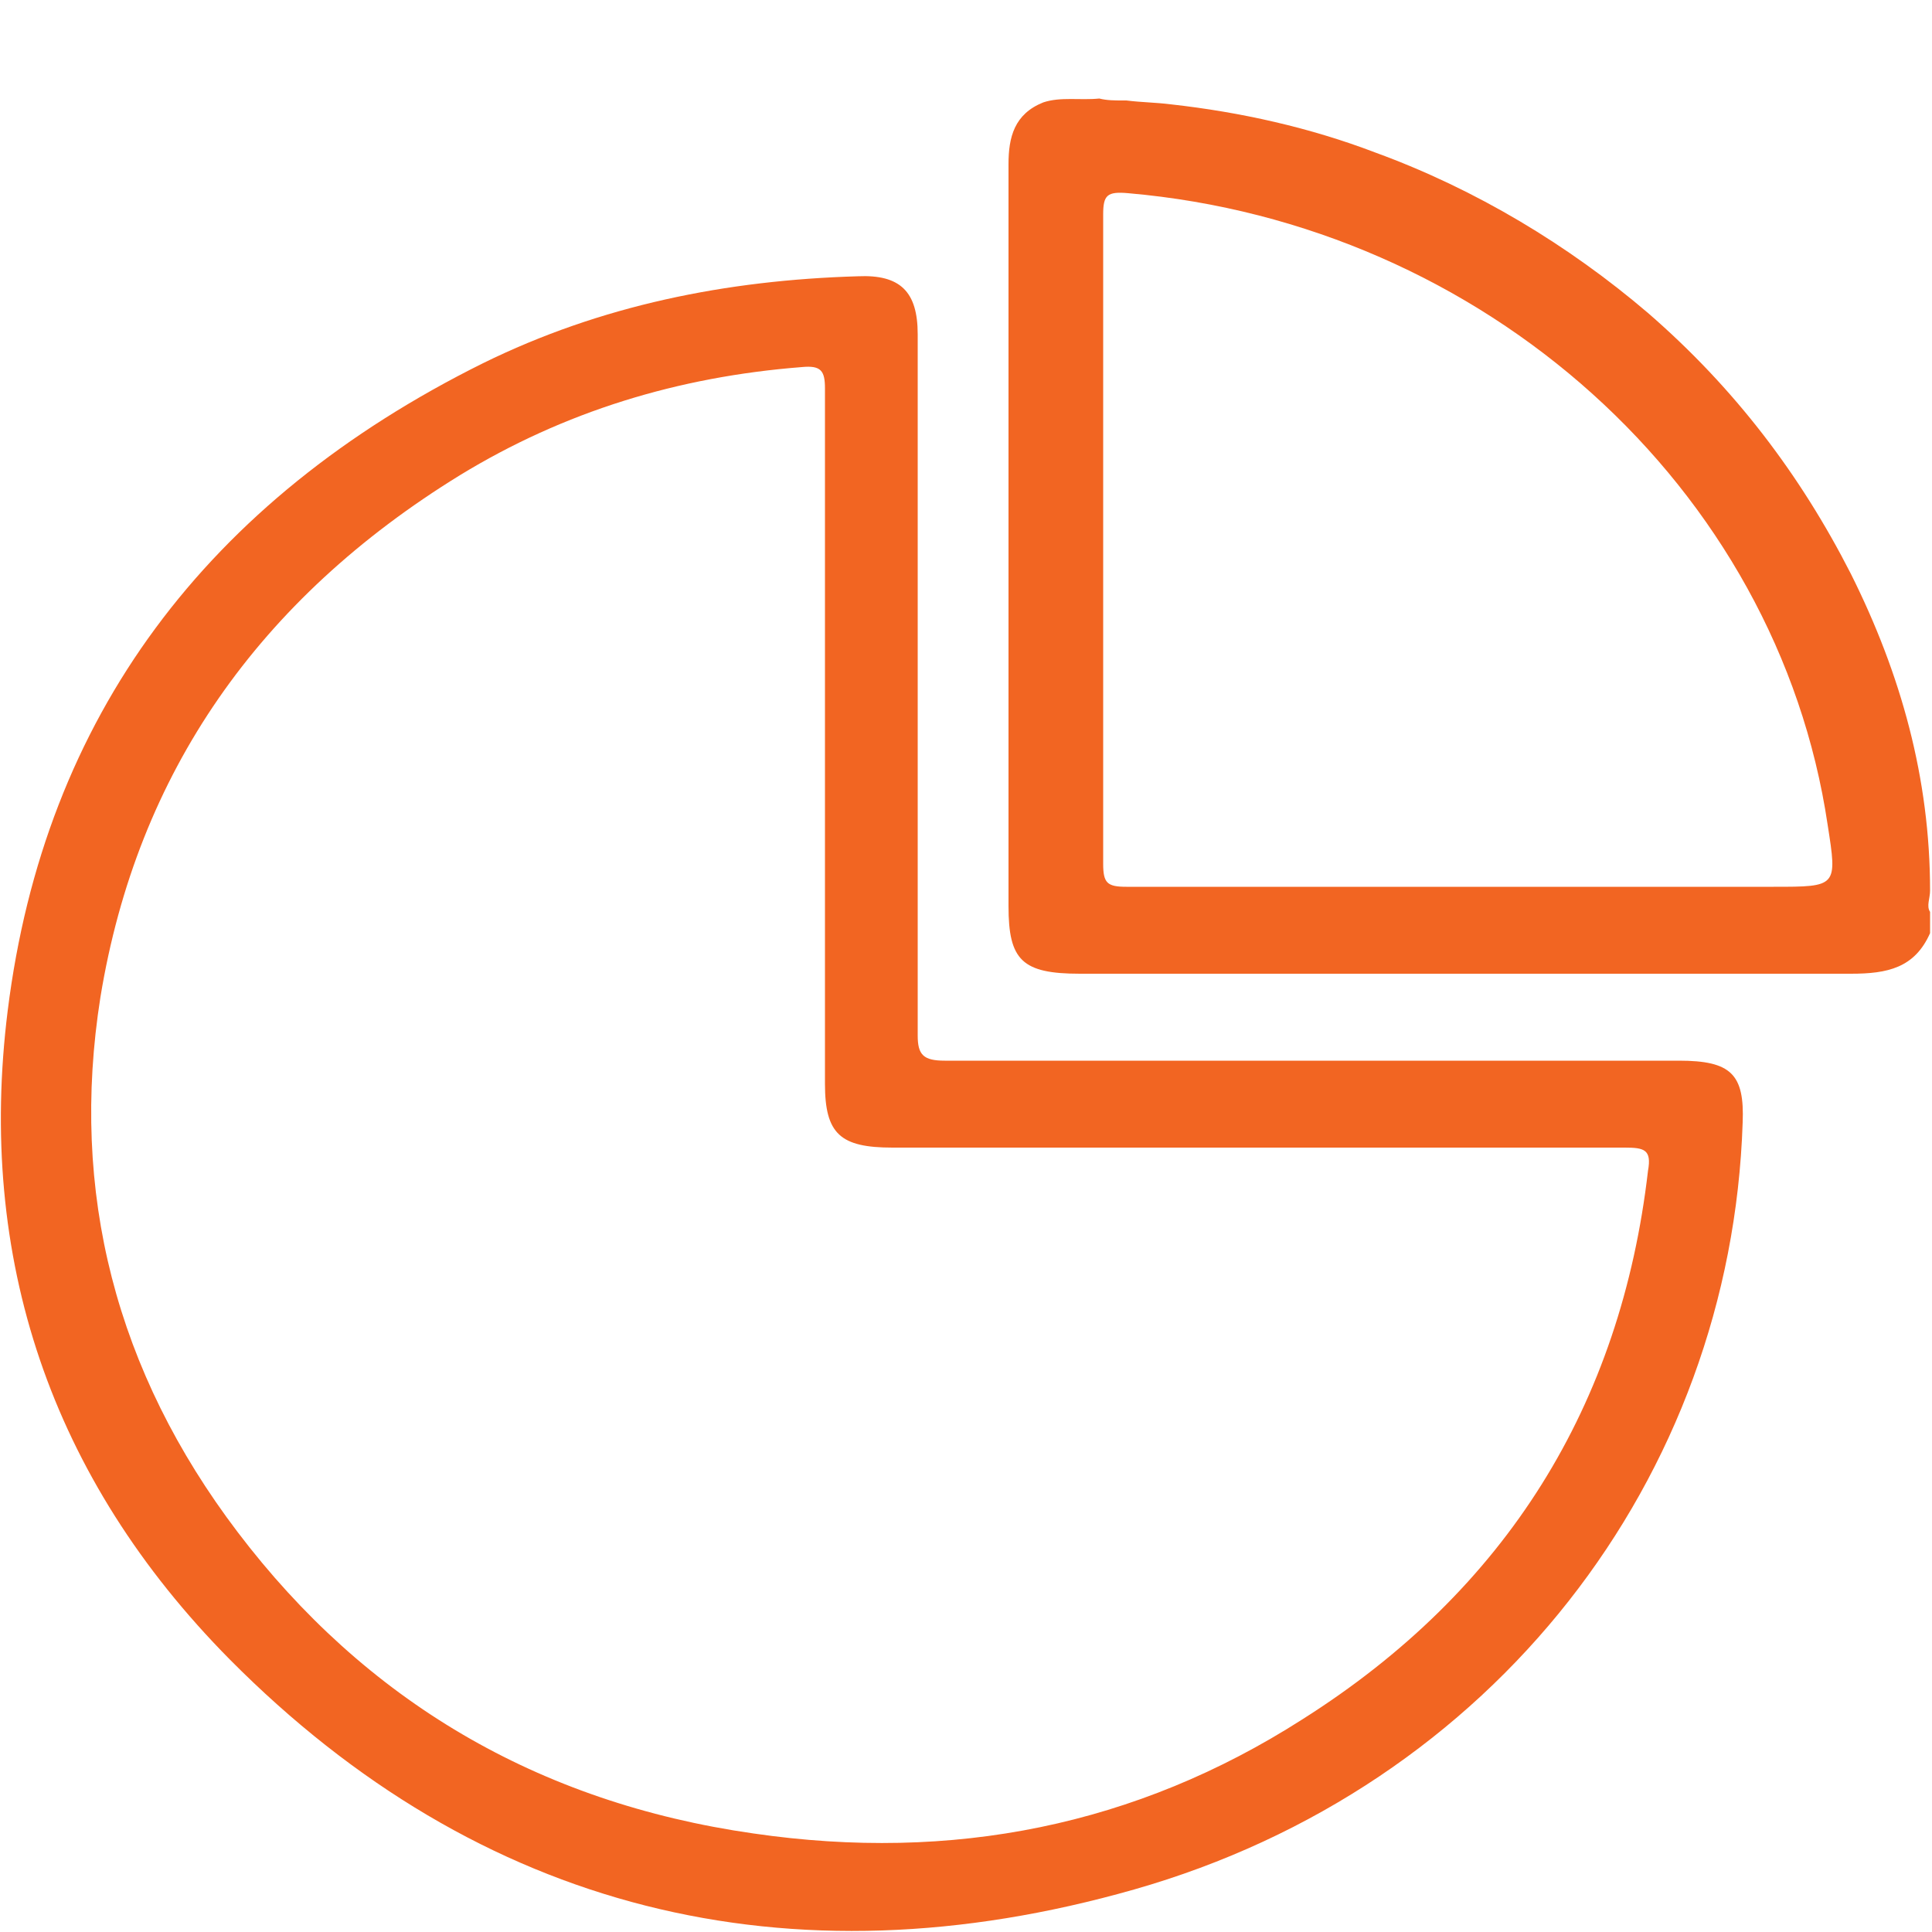 <?xml version="1.0" encoding="utf-8"?>
<!-- Generator: Adobe Illustrator 23.0.6, SVG Export Plug-In . SVG Version: 6.00 Build 0)  -->
<svg version="1.1" id="Layer_1" xmlns="http://www.w3.org/2000/svg" xmlns:xlink="http://www.w3.org/1999/xlink" x="0px" y="0px"
	 viewBox="0 0 100 100" style="enable-background:new 0 0 100 100;" xml:space="preserve">
<style type="text/css">
	.st0{fill:#F26522;}
</style>
<g>
	<path class="st0" d="M99.9,46.1c0-5.8-1.5-11.2-4.1-16.4c-2.6-5.1-6-9.6-10.5-13.5c-4.1-3.5-8.9-6.4-14.1-8.3
		c-3.4-1.3-7-2.1-10.6-2.5c-0.8-0.1-1.5-0.1-2.3-0.2c0,0,0,0,0,0c-0.1,0-0.1,0-0.2,0c-0.4,0-0.8,0-1.2-0.1C55.9,5.2,54.9,5,54,5.3
		c-1.5,0.6-1.8,1.8-1.8,3.2c0,12.8,0,25.6,0,38.4c0,2.8,0.7,3.5,3.7,3.5c13.3,0,26.6,0,39.9,0c1.9,0,3.3-0.3,4.1-2.1
		c0-0.4,0-0.7,0-1.1C99.7,46.9,99.9,46.5,99.9,46.1z M91.8,45.9c-5.3,0-10.5,0-15.7,0c-5.9,0-11.9,0-17.8,0c-1,0-1.2-0.2-1.2-1.2
		c0-11.2,0-22.4,0-33.6c0-1,0.2-1.2,1.3-1.1C76.8,11.6,92,25.2,94.6,42.7C95.1,45.9,95.1,45.9,91.8,45.9z"/>
	<path class="st0" d="M86.9,54.9c-12.7,0-25.3,0-38,0c-1.1,0-1.4-0.3-1.4-1.3c0-6.1,0-12.1,0-18.2c0-6,0-12.1,0-18.1
		c0-2.2-0.9-3.1-3.1-3c-6.8,0.2-13.3,1.5-19.4,4.5C10.7,25.9,2.3,37.1,0.4,52.3c-1.6,12.8,2.2,24.2,11.5,33.6
		c12.9,13,28.9,17,46.8,11.9c18.6-5.3,30.9-21.3,31.5-39.7C90.3,55.6,89.6,54.9,86.9,54.9z M85.3,60.6C83.9,72.7,78,82.3,67.4,89
		c-8.6,5.5-18.1,7.4-28.4,5.9C27.8,93.3,18.9,88,12.3,79.3C6,71,3.6,61.7,5.2,51.6C7.1,40,13.4,31,23.8,24.6
		c5.4-3.3,11.3-5.1,17.7-5.6c1-0.1,1.2,0.2,1.2,1.1c0,6.1,0,12.1,0,18.2c0,5.9,0,11.9,0,17.8c0,2.6,0.8,3.3,3.5,3.3
		c12.6,0,25.2,0,37.9,0C85.1,59.4,85.5,59.5,85.3,60.6z"/>
</g>
</svg>
